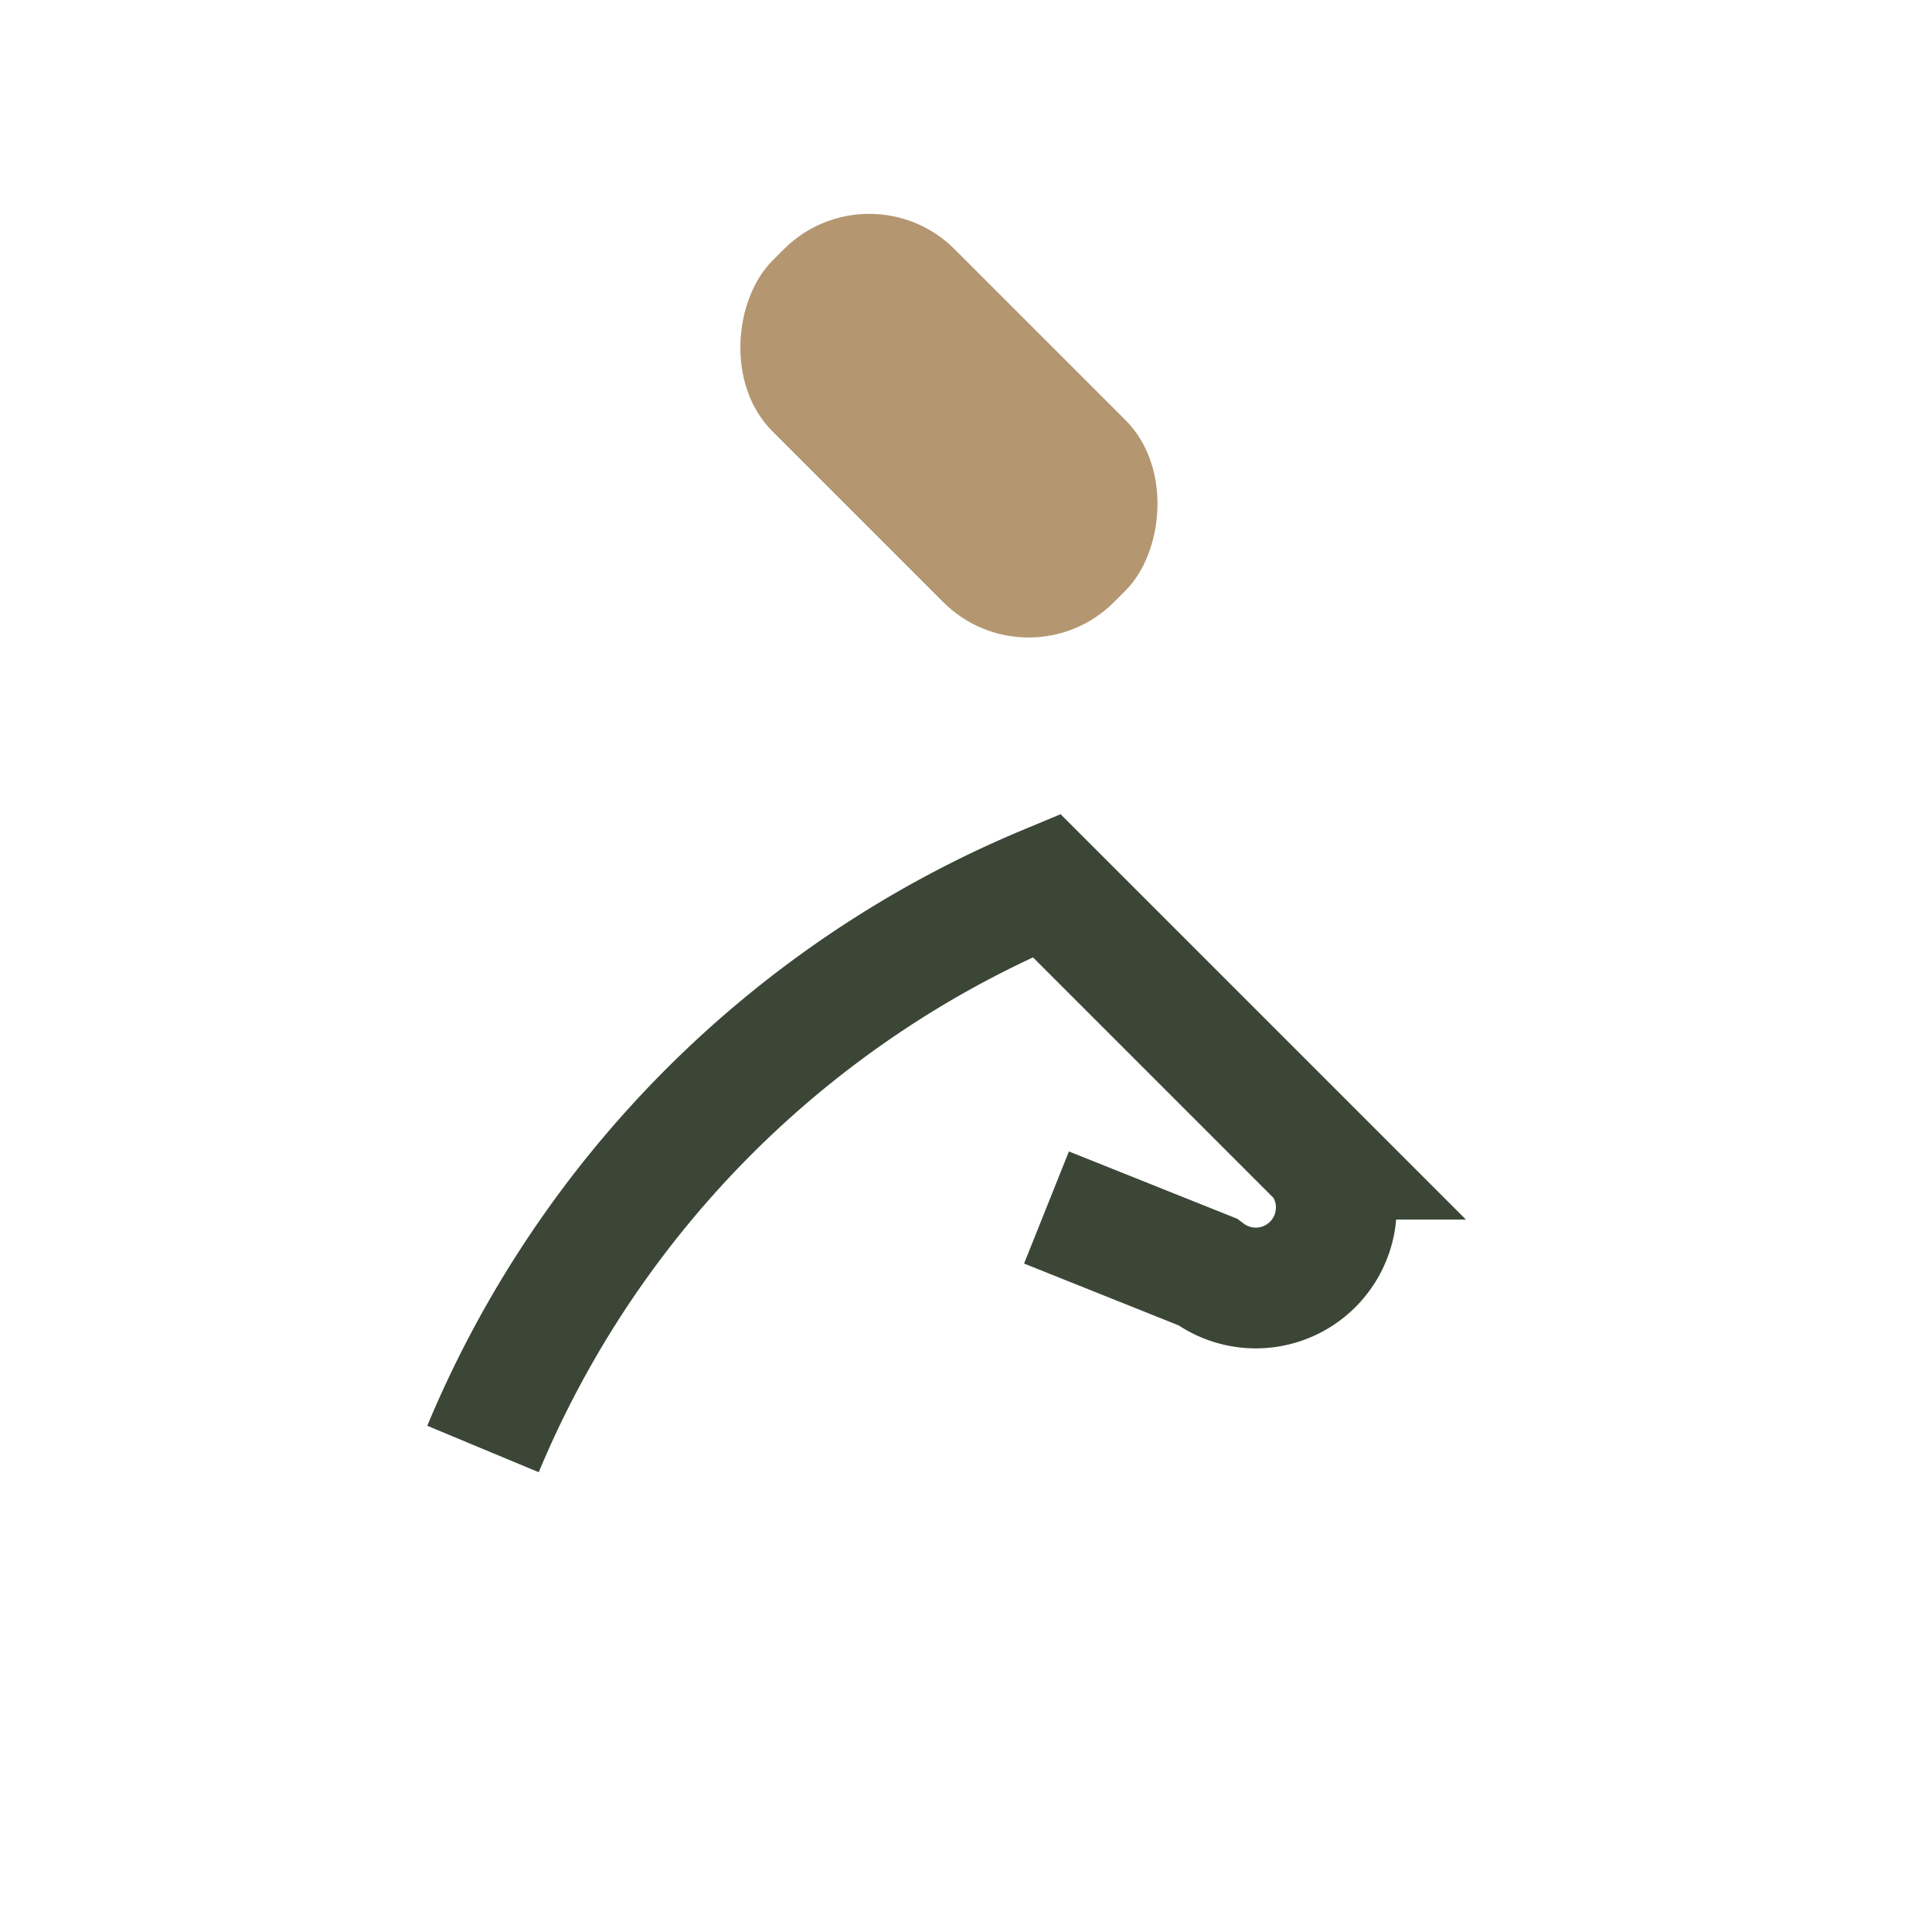 <?xml version="1.0" encoding="UTF-8"?>
<svg xmlns="http://www.w3.org/2000/svg" width="24" height="24" viewBox="0 0 24 24"><path d="M6 18a13 13 0 0 1 7-7l3.4 3.4a1 1 0 0 1-1.4 1.4L13 15" stroke="#3B4637" stroke-width="1.5" fill="none"/><rect x="8.7" y="3.9" width="6" height="3.2" rx="1.5" fill="#B49771" transform="rotate(45 12 5.5)"/></svg>